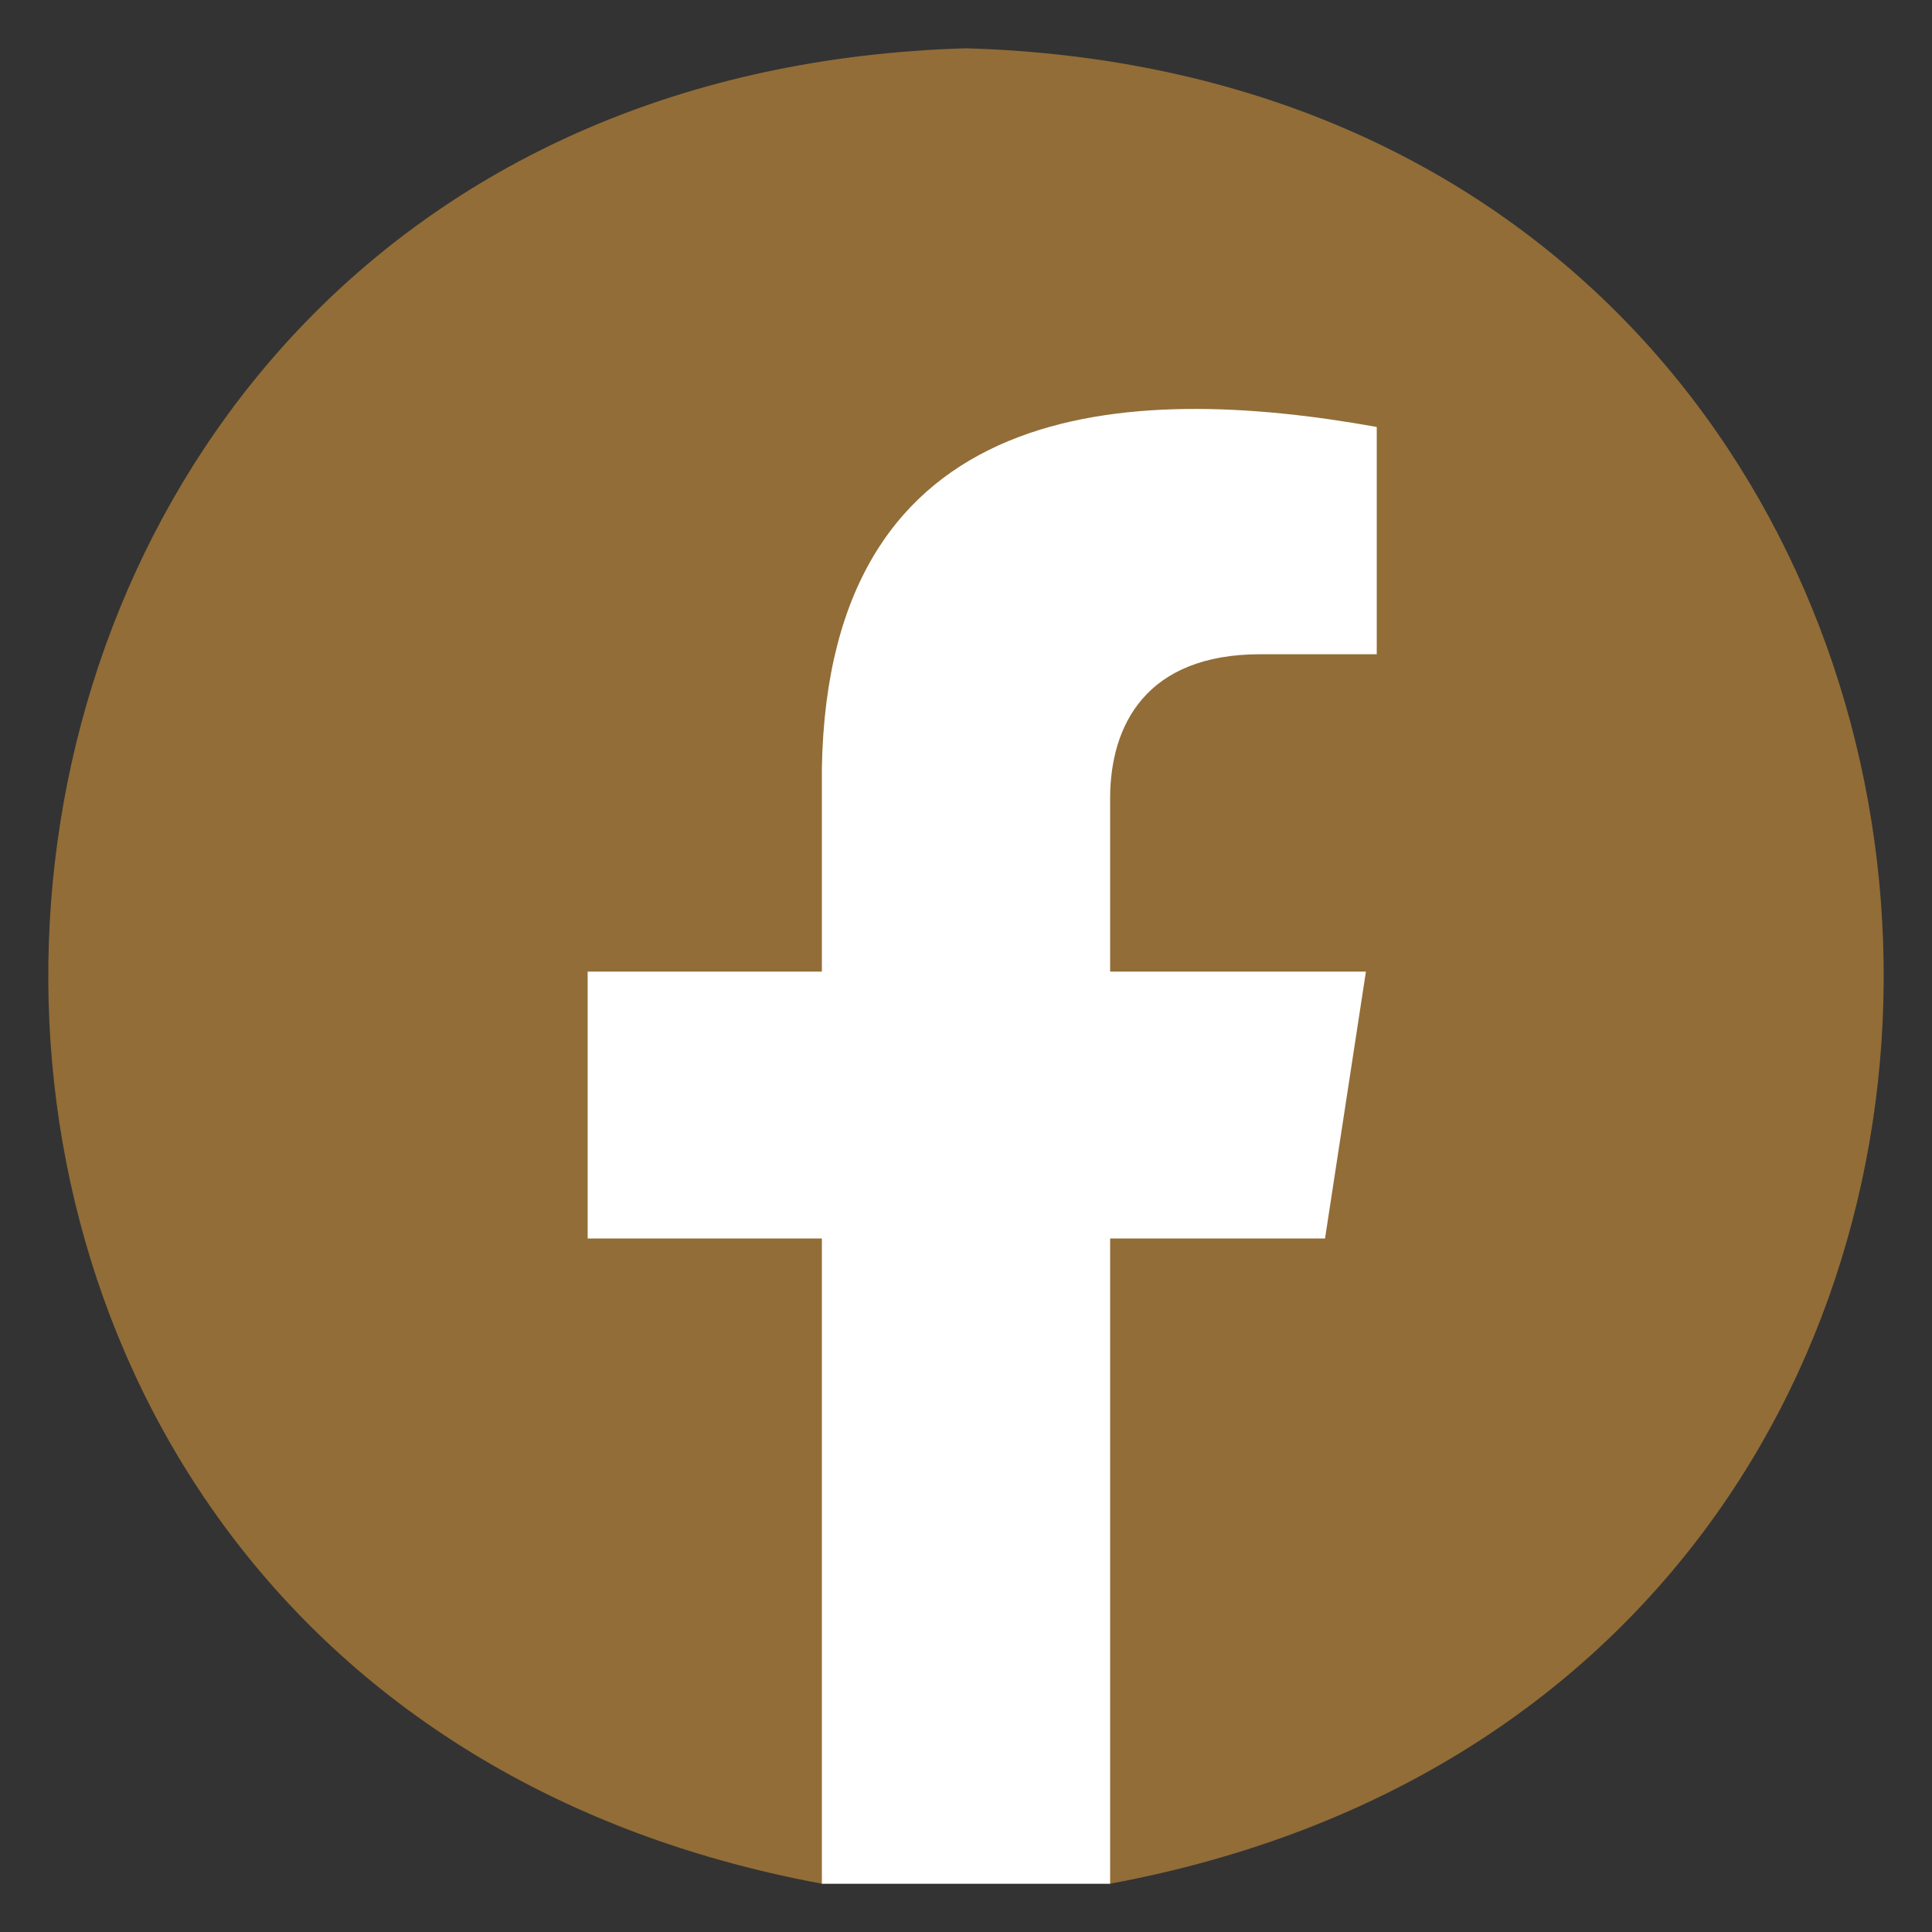 <svg width="30" height="30" viewBox="0 0 30 30" fill="none" xmlns="http://www.w3.org/2000/svg">
<rect x="0" y="0" width="30" height="30" fill="#333333" stroke="none"/>
<g clip-path="url(#clip0_2092_10900)">
<path d="M15 0.75C-2.668 1.268 -4.47 26.059 12.762 29.25H15H17.238C34.473 26.056 32.664 1.266 15 0.75Z" fill="#926D37"/>
<path d="M17.238 19.231H20.575L21.21 15.087H17.238V12.398C17.238 11.264 17.793 10.159 19.572 10.159H21.378V6.63C17.51 5.933 12.863 6.146 12.762 11.928V15.087H9.125V19.231H12.762V29.25H15H17.238V19.231Z" fill="#fff"/>
</g>
<defs>
<clipPath id="clip0_2092_10900">
<rect width="30" height="30" fill="white"/>
</clipPath>
</defs>
</svg>
